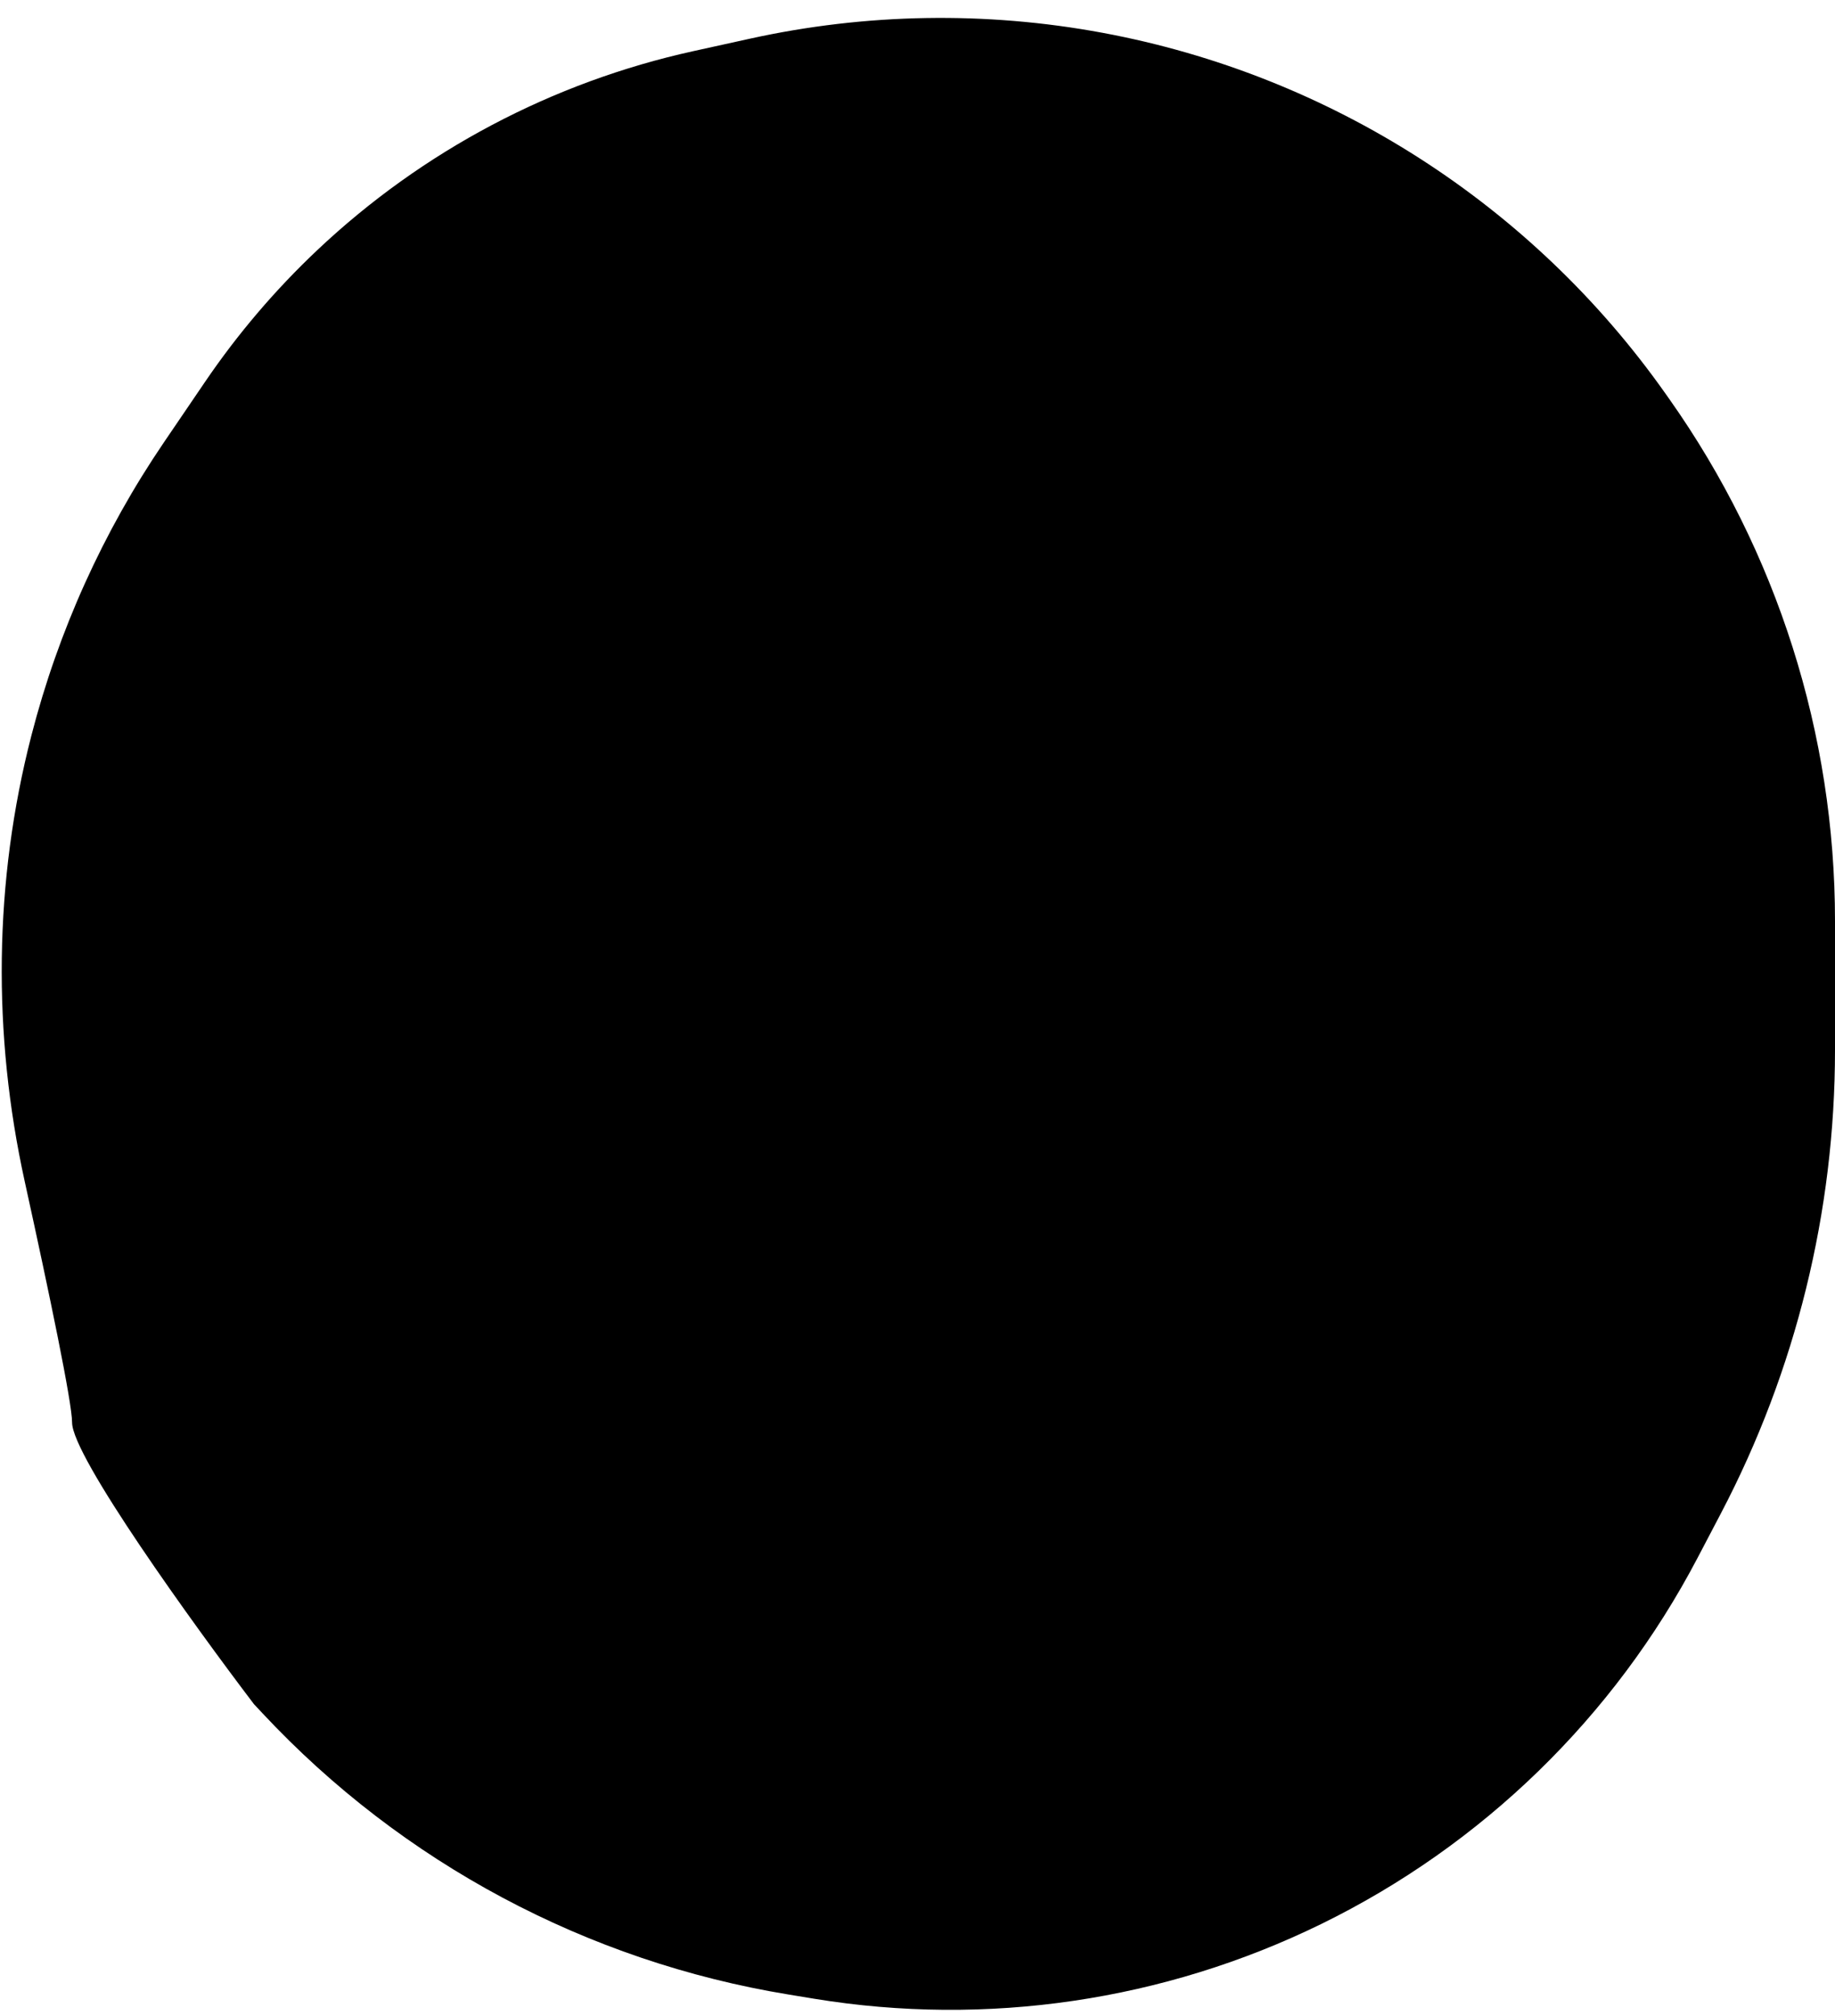 <?xml version="1.0" encoding="utf-8"?>
<svg xmlns="http://www.w3.org/2000/svg" fill="none" height="100%" overflow="visible" preserveAspectRatio="none" style="display: block;" viewBox="0 0 71 78" width="100%">
<g id="Vector 1" style="mix-blend-mode:hue">
<path d="M29.017 1.496L26.828 1.978C21.371 3.179 16.342 5.839 12.278 9.674C10.649 11.211 9.192 12.921 7.933 14.773L6.341 17.114C3.991 20.57 2.256 24.408 1.214 28.456C-0.241 34.101 -0.296 40.01 0.957 45.704C1.926 50.111 2.789 54.263 2.789 55.028C2.789 56.335 7.481 62.837 9.827 65.924L10.166 66.286C15.562 72.057 22.717 75.879 30.514 77.156L31.503 77.319C38.18 78.412 45.032 77.404 51.111 74.433C57.35 71.382 62.453 66.421 65.679 60.271L66.586 58.542C69.485 53.013 71 46.862 71 40.619V35.625C71 28.398 68.762 21.347 64.594 15.443L64.437 15.221C59.273 7.907 51.456 2.9 42.654 1.268C38.138 0.431 33.501 0.509 29.017 1.496Z" fill="#040A1D" style="fill:#040A1D;fill:color(display-p3 0.016 0.039 0.114);fill-opacity:1;"/>
</g>
</svg>